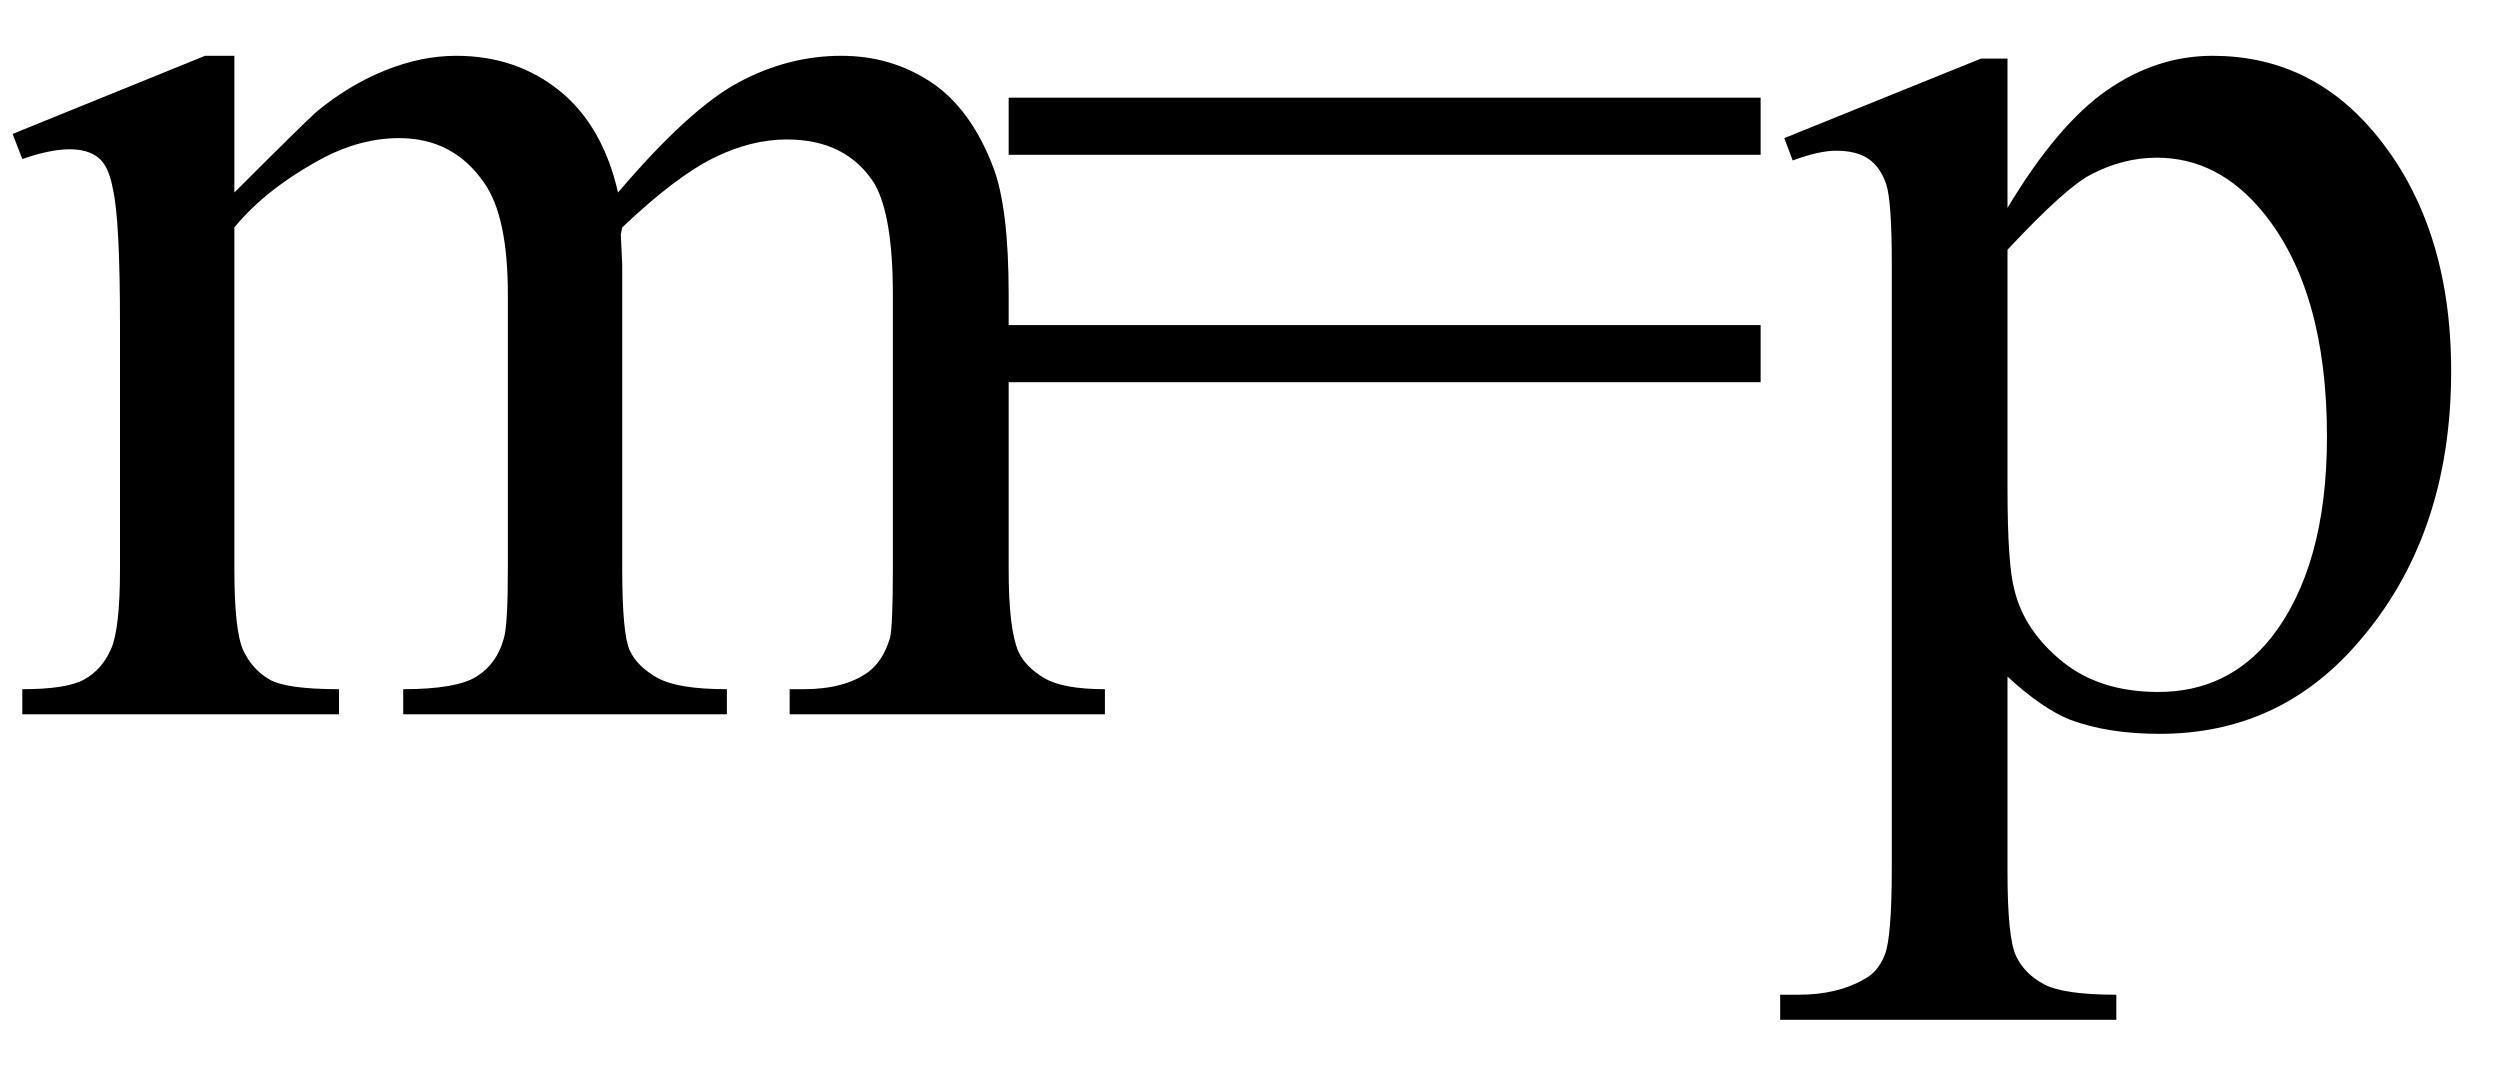 <svg xmlns="http://www.w3.org/2000/svg" xmlns:xlink="http://www.w3.org/1999/xlink" stroke-dasharray="none" shape-rendering="auto" font-family="'Dialog'" width="28" text-rendering="auto" fill-opacity="1" contentScriptType="text/ecmascript" color-interpolation="auto" color-rendering="auto" preserveAspectRatio="xMidYMid meet" font-size="12" fill="black" stroke="black" image-rendering="auto" stroke-miterlimit="10" zoomAndPan="magnify" version="1.0" stroke-linecap="square" stroke-linejoin="miter" contentStyleType="text/css" font-style="normal" height="12" stroke-width="1" stroke-dashoffset="0" font-weight="normal" stroke-opacity="1"><defs id="genericDefs"/><g><g text-rendering="optimizeLegibility" transform="translate(0,8)" color-rendering="optimizeQuality" color-interpolation="linearRGB" image-rendering="optimizeQuality"><path d="M2.625 -5.844 Q3.406 -6.625 3.547 -6.75 Q3.906 -7.047 4.312 -7.211 Q4.719 -7.375 5.109 -7.375 Q5.781 -7.375 6.266 -6.984 Q6.75 -6.594 6.922 -5.844 Q7.719 -6.781 8.273 -7.078 Q8.828 -7.375 9.422 -7.375 Q9.984 -7.375 10.43 -7.078 Q10.875 -6.781 11.125 -6.125 Q11.297 -5.672 11.297 -4.703 L11.297 -1.625 Q11.297 -0.953 11.406 -0.703 Q11.484 -0.531 11.695 -0.406 Q11.906 -0.281 12.375 -0.281 L12.375 0 L8.844 0 L8.844 -0.281 L9 -0.281 Q9.453 -0.281 9.719 -0.469 Q9.891 -0.594 9.969 -0.859 Q10 -1 10 -1.625 L10 -4.703 Q10 -5.578 9.797 -5.938 Q9.484 -6.438 8.812 -6.438 Q8.406 -6.438 7.984 -6.227 Q7.562 -6.016 6.969 -5.453 L6.953 -5.375 L6.969 -5.031 L6.969 -1.625 Q6.969 -0.891 7.055 -0.711 Q7.141 -0.531 7.367 -0.406 Q7.594 -0.281 8.141 -0.281 L8.141 0 L4.516 0 L4.516 -0.281 Q5.109 -0.281 5.336 -0.422 Q5.562 -0.562 5.641 -0.844 Q5.688 -0.984 5.688 -1.625 L5.688 -4.703 Q5.688 -5.578 5.422 -5.953 Q5.078 -6.453 4.469 -6.453 Q4.047 -6.453 3.625 -6.234 Q2.984 -5.891 2.625 -5.453 L2.625 -1.625 Q2.625 -0.922 2.727 -0.711 Q2.828 -0.5 3.016 -0.391 Q3.203 -0.281 3.797 -0.281 L3.797 0 L0.25 0 L0.25 -0.281 Q0.75 -0.281 0.945 -0.391 Q1.141 -0.5 1.242 -0.727 Q1.344 -0.953 1.344 -1.625 L1.344 -4.359 Q1.344 -5.531 1.266 -5.875 Q1.219 -6.141 1.102 -6.234 Q0.984 -6.328 0.781 -6.328 Q0.562 -6.328 0.25 -6.219 L0.141 -6.5 L2.297 -7.375 L2.625 -7.375 L2.625 -5.844 ZM11.297 -6.906 L19.719 -6.906 L19.719 -6.266 L11.297 -6.266 L11.297 -6.906 ZM11.297 -4.359 L19.719 -4.359 L19.719 -3.719 L11.297 -3.719 L11.297 -4.359 ZM19.984 -6.453 L22.188 -7.344 L22.484 -7.344 L22.484 -5.672 Q23.047 -6.609 23.602 -6.992 Q24.156 -7.375 24.781 -7.375 Q25.859 -7.375 26.578 -6.531 Q27.453 -5.5 27.453 -3.844 Q27.453 -1.984 26.391 -0.781 Q25.516 0.219 24.188 0.219 Q23.609 0.219 23.188 0.062 Q22.875 -0.062 22.484 -0.422 L22.484 1.766 Q22.484 2.5 22.578 2.703 Q22.672 2.906 22.891 3.023 Q23.109 3.141 23.703 3.141 L23.703 3.422 L19.938 3.422 L19.938 3.141 L20.141 3.141 Q20.578 3.141 20.875 2.969 Q21.031 2.891 21.109 2.695 Q21.188 2.5 21.188 1.719 L21.188 -5.047 Q21.188 -5.75 21.125 -5.938 Q21.062 -6.125 20.93 -6.219 Q20.797 -6.312 20.562 -6.312 Q20.375 -6.312 20.078 -6.203 L19.984 -6.453 ZM22.484 -5.203 L22.484 -2.531 Q22.484 -1.672 22.562 -1.391 Q22.672 -0.938 23.094 -0.594 Q23.516 -0.25 24.172 -0.25 Q24.953 -0.25 25.438 -0.859 Q26.062 -1.656 26.062 -3.109 Q26.062 -4.75 25.344 -5.625 Q24.844 -6.234 24.156 -6.234 Q23.781 -6.234 23.422 -6.047 Q23.141 -5.906 22.484 -5.203 Z" stroke="none"/></g></g></svg>